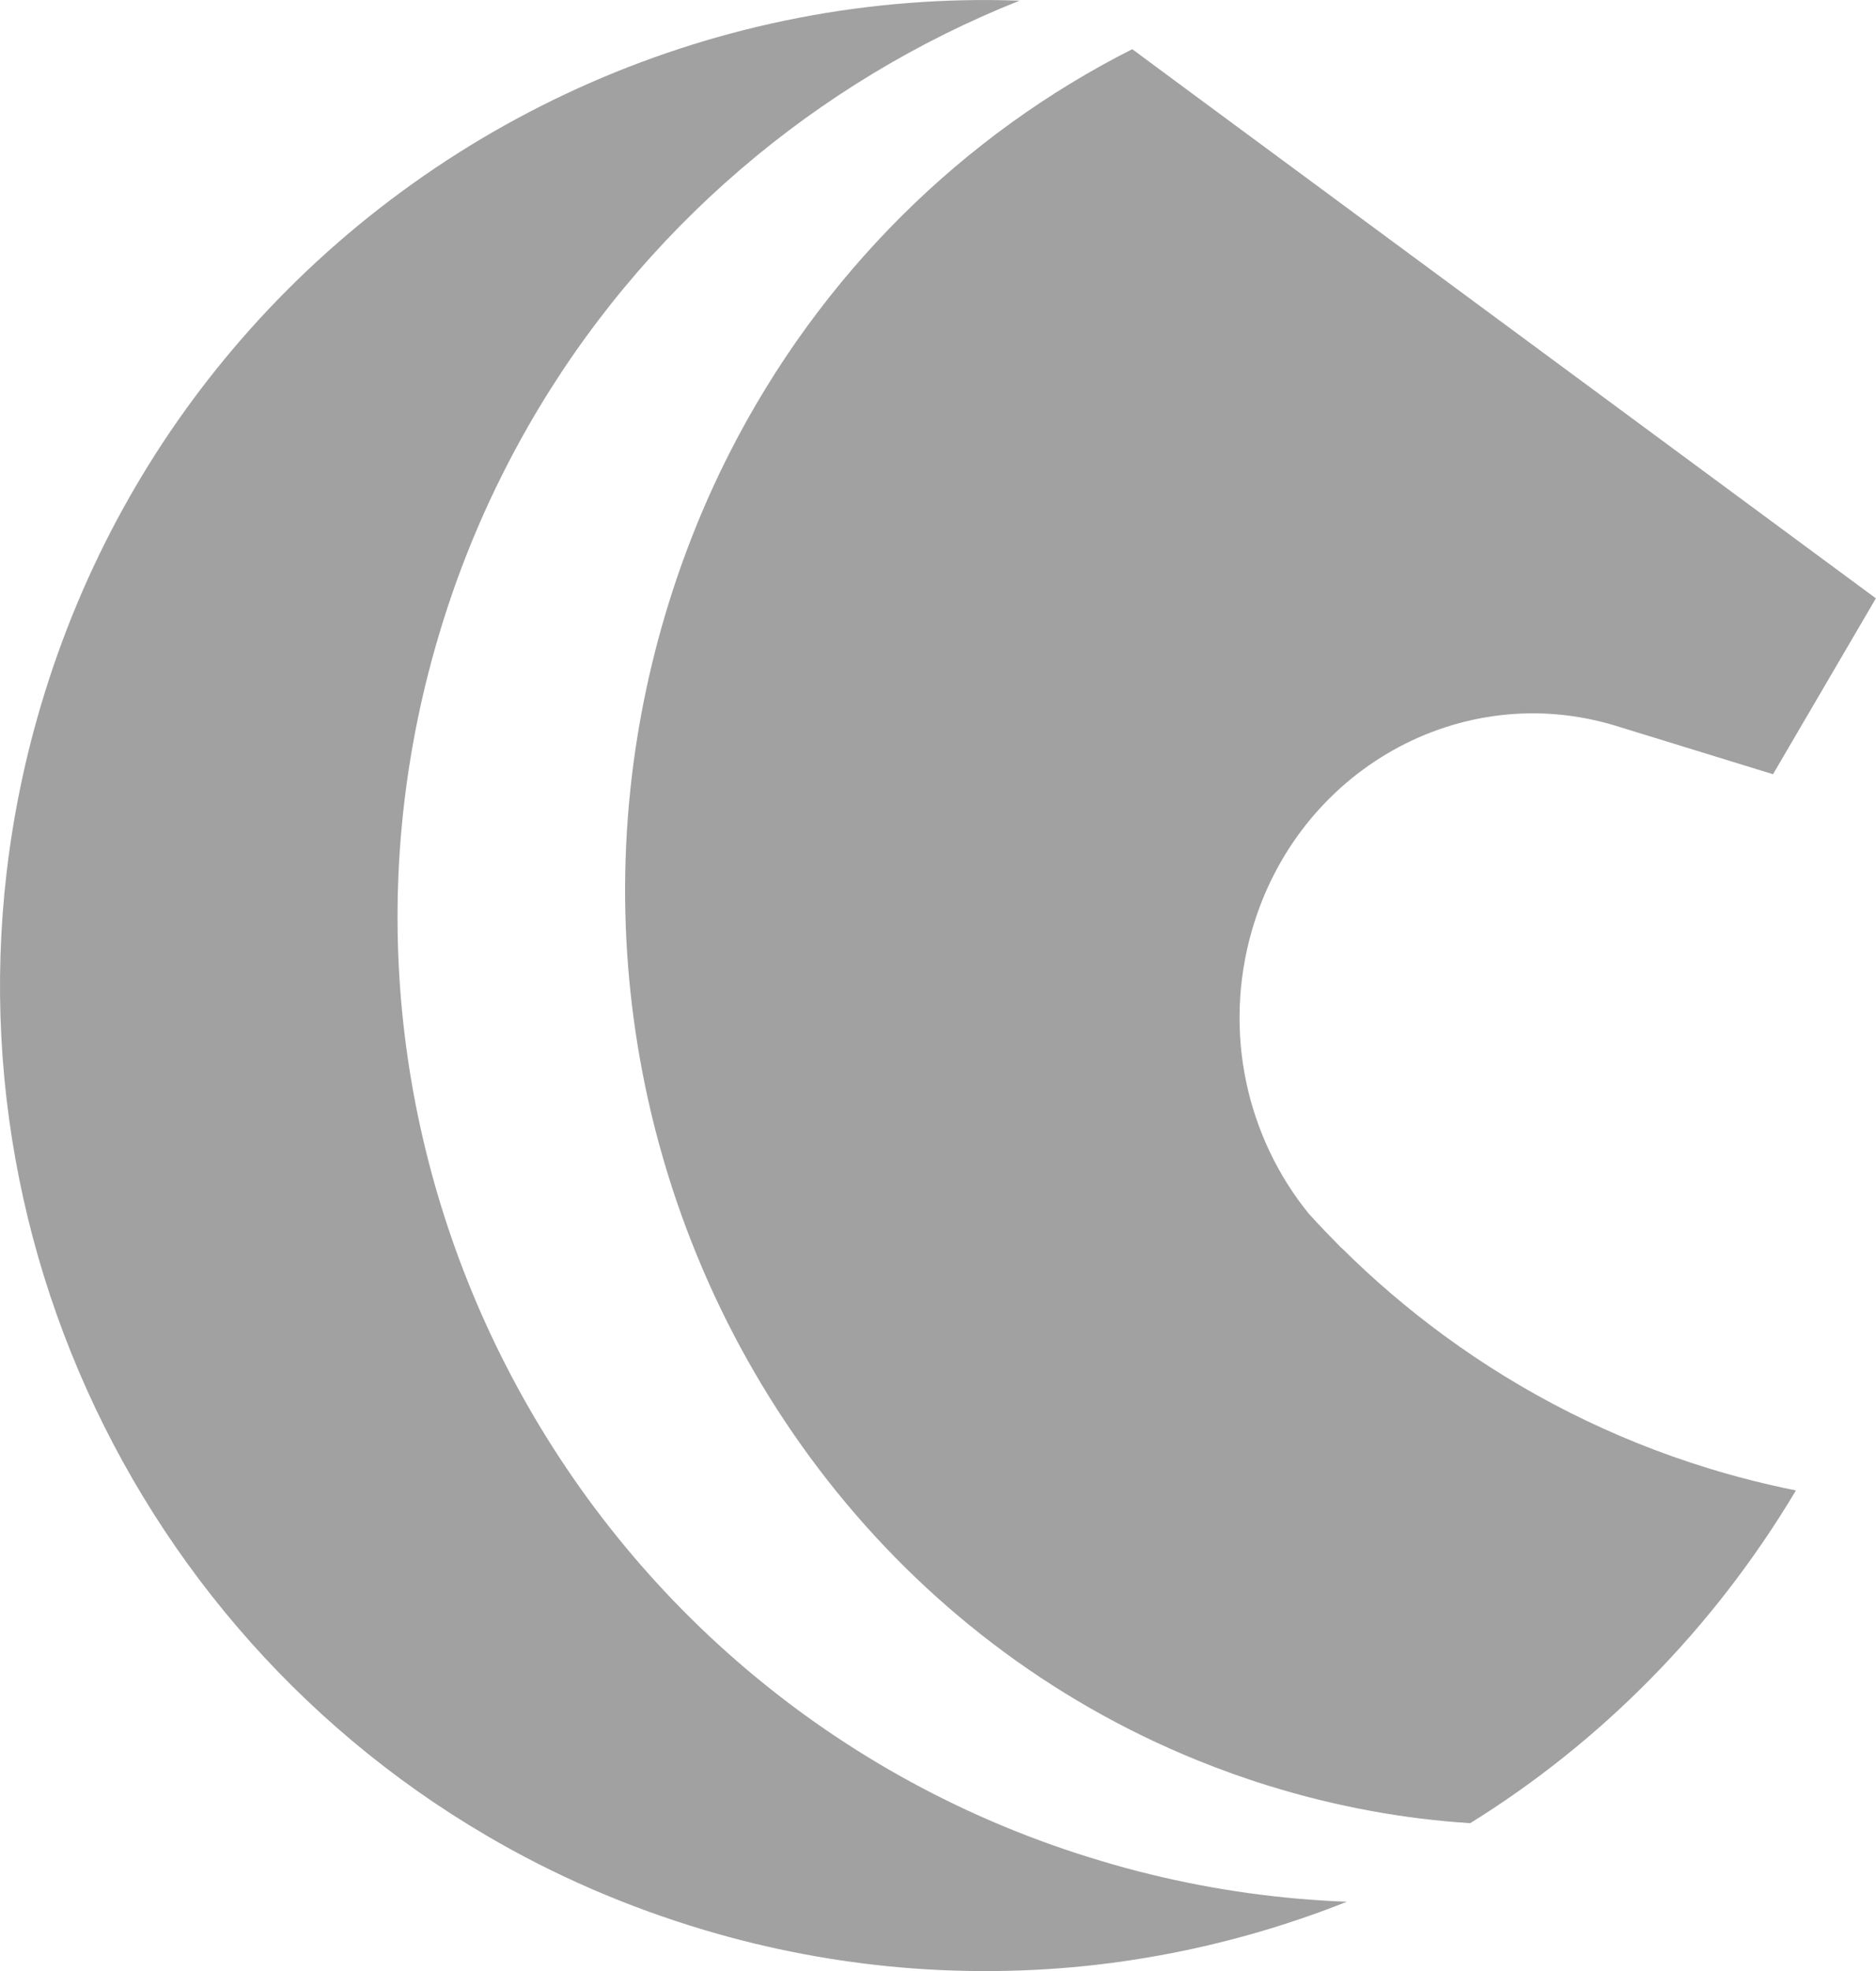 <svg width="20" height="21" viewBox="0 0 20 21" fill="none" xmlns="http://www.w3.org/2000/svg">
<g id="Group 456">
<path id="Vector" d="M14.359 20.262C13.506 20.601 12.605 20.829 11.68 20.935C10.319 21.088 8.906 20.979 7.512 20.564C6.681 20.317 5.904 19.978 5.188 19.558C1.114 17.173 -0.966 12.24 0.437 7.513C0.877 6.03 1.615 4.717 2.568 3.62C4.625 1.251 7.677 -0.108 10.87 0.007C8.701 0.869 6.836 2.442 5.637 4.531C5.238 5.226 4.912 5.978 4.675 6.779C3.878 9.464 4.205 12.213 5.382 14.526C6.642 17.003 8.876 18.979 11.751 19.831C11.922 19.882 12.092 19.929 12.264 19.97C12.963 20.141 13.664 20.236 14.359 20.262Z" fill="#A1A1A1"/>
<path id="Vector_2" d="M19.145 15.882C18.266 17.355 17.068 18.56 15.674 19.425C14.966 19.38 14.251 19.25 13.54 19.031C13.275 18.95 13.017 18.857 12.765 18.755C9.597 17.471 7.411 14.588 6.823 11.286C6.557 9.789 6.617 8.207 7.063 6.648C7.247 6.006 7.487 5.398 7.777 4.827C8.748 2.919 10.27 1.433 12.071 0.524L12.693 0.984L19.996 6.373L19.997 6.375V6.378L18.902 8.249L17.232 7.735C15.577 7.226 13.835 8.204 13.345 9.919C13.033 11.007 13.298 12.129 13.956 12.935C13.957 12.937 13.96 12.941 13.963 12.942C14.067 13.058 14.175 13.168 14.284 13.279C14.287 13.284 14.289 13.285 14.293 13.288C14.295 13.29 14.297 13.291 14.298 13.293C14.3 13.295 14.302 13.296 14.305 13.298C14.646 13.637 15.013 13.95 15.404 14.236C16.237 14.845 17.179 15.326 18.21 15.643C18.522 15.739 18.834 15.817 19.146 15.88" fill="#A1A1A1"/>
</g>
</svg>
